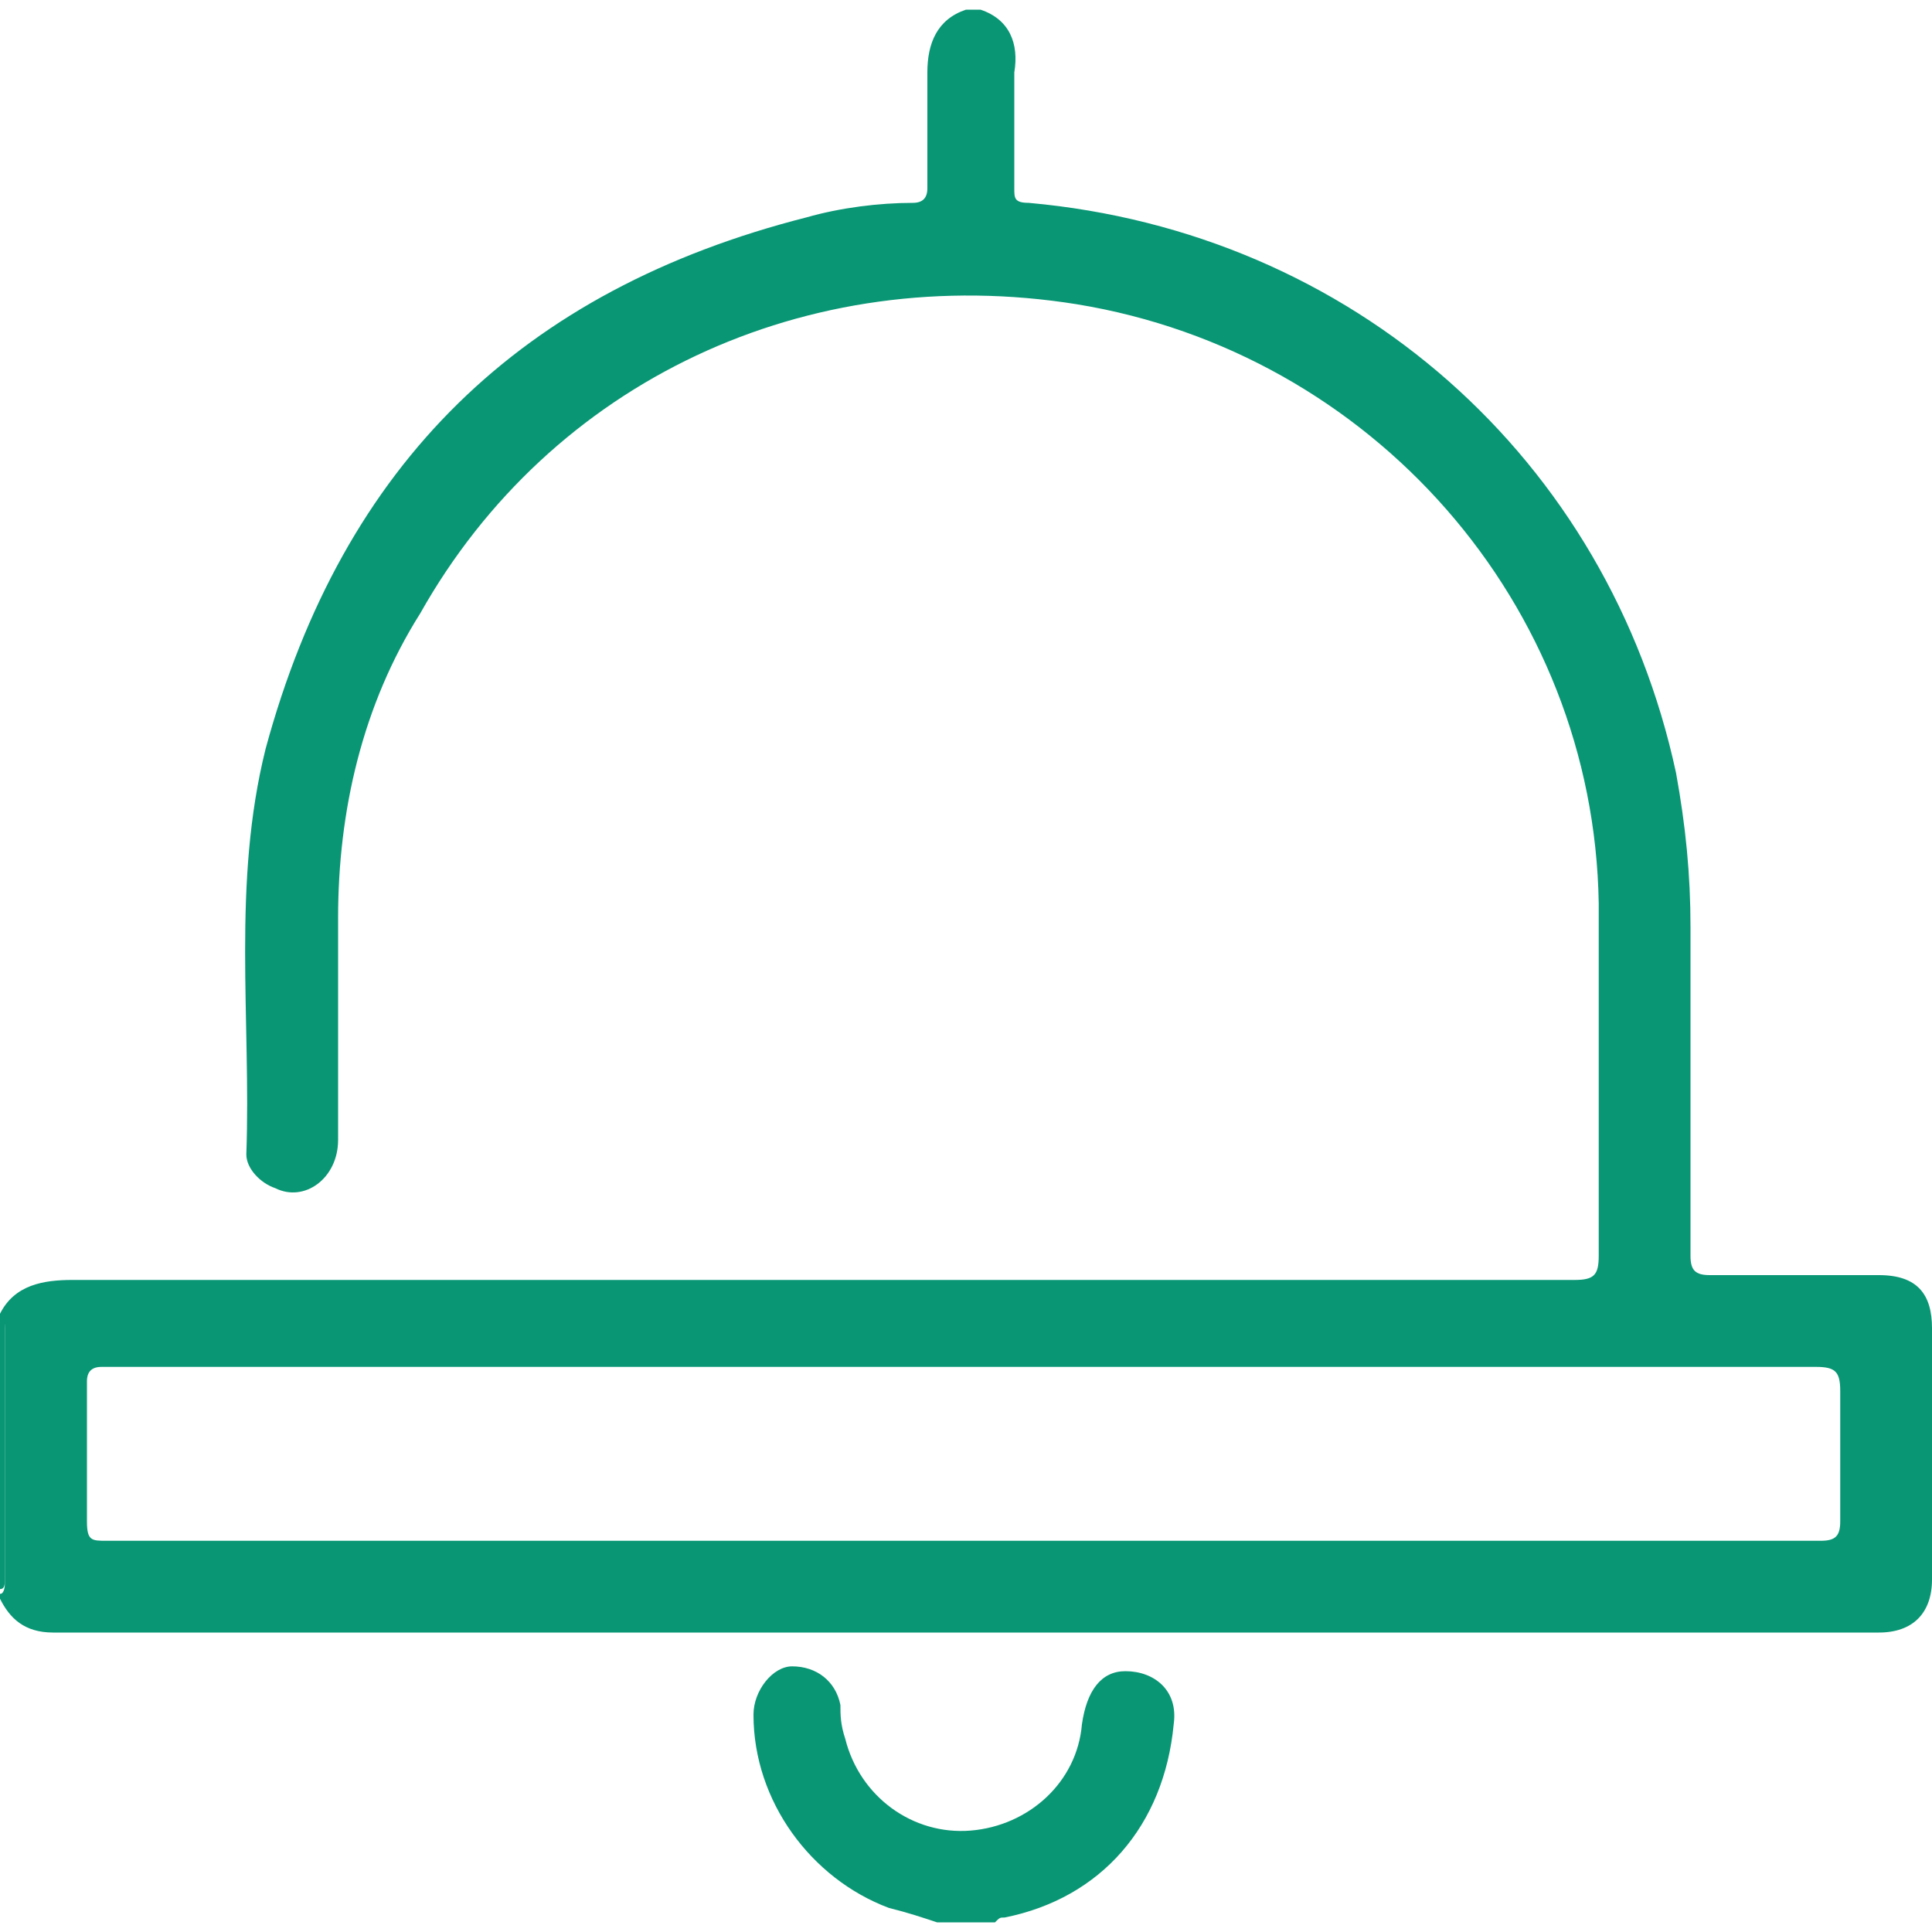 <?xml version="1.0" encoding="utf-8"?>
<!-- Generator: Adobe Illustrator 23.0.5, SVG Export Plug-In . SVG Version: 6.00 Build 0)  -->
<svg version="1.1" id="Layer_1" xmlns="http://www.w3.org/2000/svg" xmlns:xlink="http://www.w3.org/1999/xlink" x="0px" y="0px"
	 viewBox="0 0 40 40" style="enable-background:new 0 0 40 40;" xml:space="preserve">
<style type="text/css">
	.st0{fill:#089674;}
</style>
<g>
	<path class="st0" d="M20.3,0.2c0.6,0.2,0.8,0.7,0.7,1.3c0,0.8,0,1.6,0,2.4c0,0.2,0,0.3,0.3,0.3C28,4.8,33.3,9.5,34.7,16
		c0.2,1.1,0.3,2.1,0.3,3.2c0,2.3,0,4.6,0,6.8c0,0.3,0.1,0.4,0.4,0.4c1.2,0,2.4,0,3.5,0c0.8,0,1.1,0.4,1.1,1.1c0,1.7,0,3.5,0,5.2
		c0,0.7-0.4,1.1-1.1,1.1c-12.6,0-25.2,0-37.8,0c-0.6,0-0.9-0.3-1.1-0.7C0,33,0,33,0,33c0.1,0,0.1-0.2,0.1-0.2c0-1.8,0-3.6,0-5.3
		c0-0.1,0-0.2-0.1-0.2c0,0,0-0.1,0-0.1c0.3-0.6,0.9-0.7,1.5-0.7c10.4,0,20.7,0,31.1,0c0.4,0,0.5-0.1,0.5-0.5c0-2.4,0-4.9,0-7.3
		c-0.1-6.2-4.7-11.4-10.8-12.4c-5.6-0.9-10.9,1.6-13.6,6.4C7.5,14.6,7,16.8,7,19c0,1.5,0,3.1,0,4.6c0,0.8-0.7,1.3-1.3,1
		c-0.3-0.1-0.6-0.4-0.6-0.7c0.1-2.8-0.3-5.6,0.4-8.4c1.6-5.9,5.3-9.5,11.2-11c0.7-0.2,1.5-0.3,2.2-0.3c0.2,0,0.3-0.1,0.3-0.3
		c0-0.8,0-1.6,0-2.4c0-0.6,0.2-1.1,0.8-1.3C20.1,0.2,20.2,0.2,20.3,0.2z M20,31.9c0.4,0,0.7,0,1.1,0c5.5,0,11.1,0,16.6,0
		c0.3,0,0.4-0.1,0.4-0.4c0-0.9,0-1.8,0-2.7c0-0.4-0.1-0.5-0.5-0.5c-11.8,0-23.5,0-35.3,0c-0.1,0-0.1,0-0.2,0c-0.2,0-0.3,0.1-0.3,0.3
		c0,1,0,1.9,0,2.9c0,0.4,0.1,0.4,0.4,0.4C8.2,31.9,14.1,31.9,20,31.9z"/>
	<path class="st0" d="M19.4,39.8c-0.3-0.1-0.6-0.2-1-0.3c-1.6-0.6-2.8-2.2-2.8-4c0-0.5,0.4-1,0.8-1c0.5,0,0.9,0.3,1,0.8
		c0,0.2,0,0.4,0.1,0.7c0.3,1.2,1.4,2,2.6,1.9c1.2-0.1,2.2-1,2.3-2.2c0.1-0.7,0.4-1.1,0.9-1.1c0.6,0,1.1,0.4,1,1.1
		c-0.2,2.1-1.5,3.6-3.5,4c-0.1,0-0.1,0-0.2,0.1C20.3,39.8,19.8,39.8,19.4,39.8z"/>
	<path class="st0" d="M0,27.2c0.1,0,0.1,0.2,0.1,0.2c0,1.8,0,3.6,0,5.3c0,0.1,0,0.2-0.1,0.2C0,31.1,0,29.1,0,27.2z"/>
</g>
</svg>
